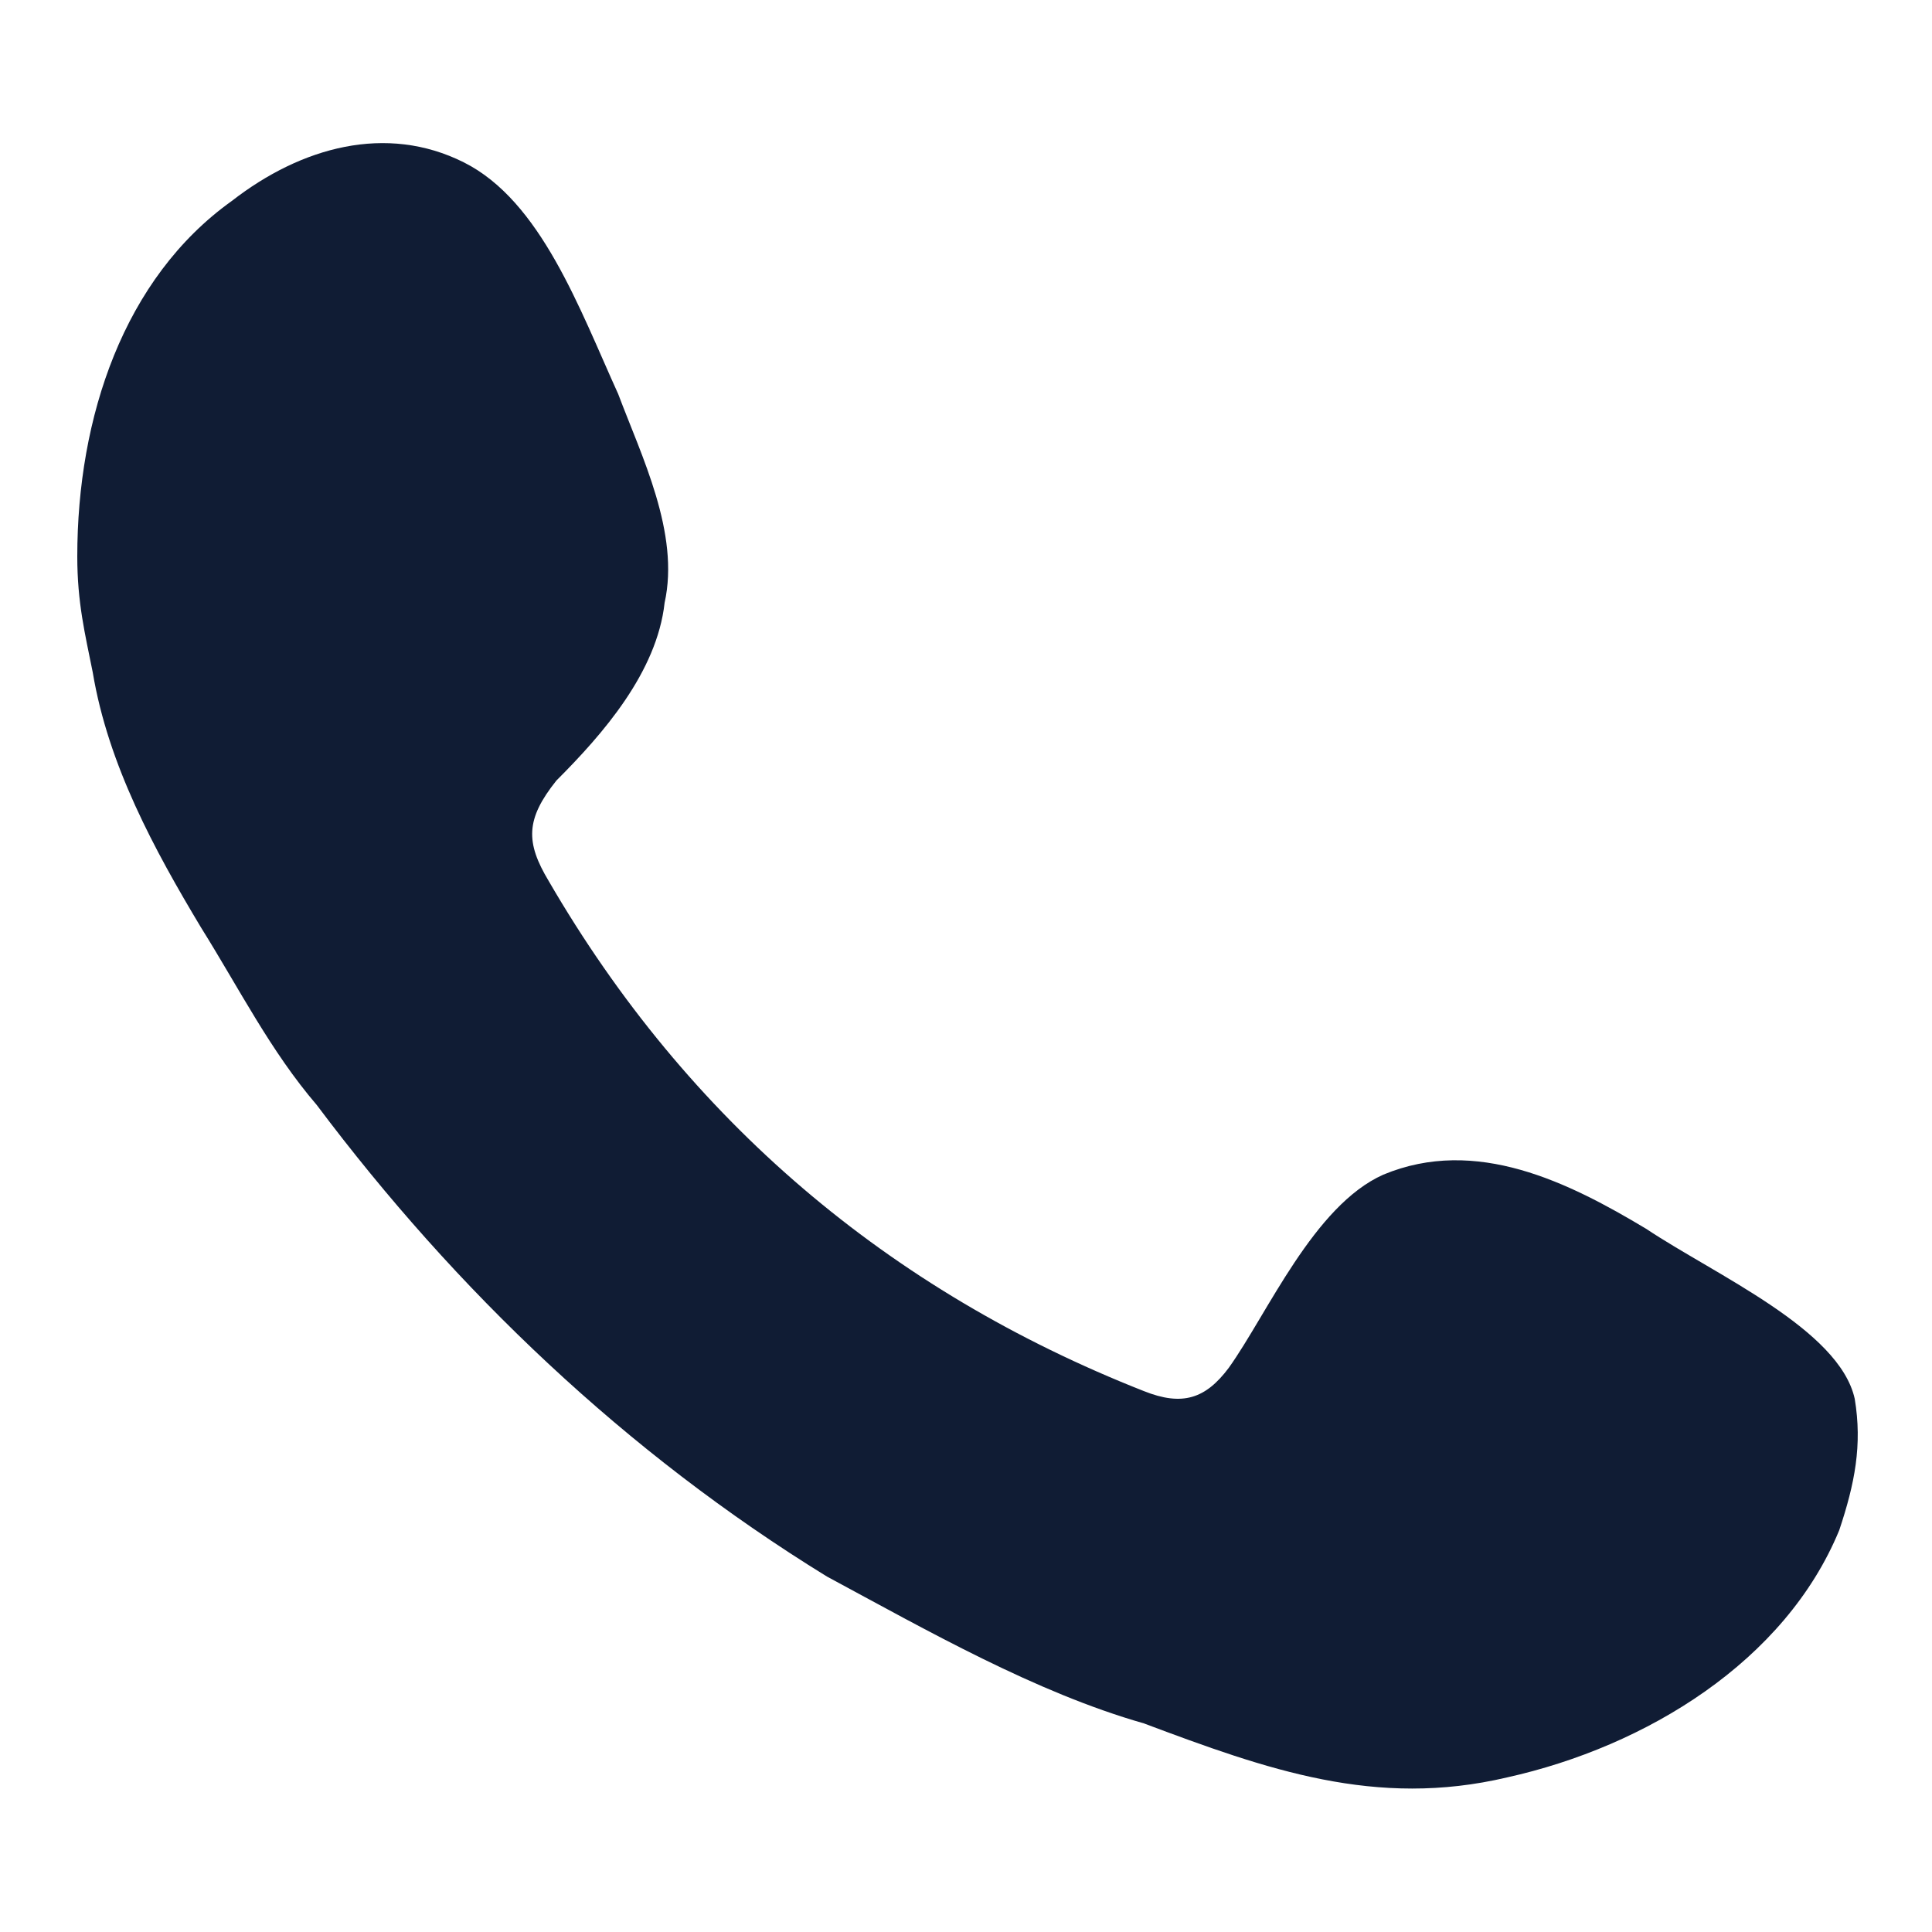 <?xml version="1.0" encoding="utf-8"?>
<!-- Generator: Adobe Illustrator 22.0.0, SVG Export Plug-In . SVG Version: 6.00 Build 0)  -->
<svg version="1.1" id="Layer_1" xmlns="http://www.w3.org/2000/svg" xmlns:xlink="http://www.w3.org/1999/xlink" x="0px" y="0px"
	 width="25px" height="25px" viewBox="0 0 25 25" style="enable-background:new 0 0 25 25;" xml:space="preserve">
<style type="text/css">
	.st0{fill:#101C34;}
</style>
<path class="st0" d="M21.3,15.9c-1-0.6-2.2-1.2-3.4-0.7c-0.9,0.4-1.5,1.8-2,2.5c-0.3,0.4-0.6,0.5-1.1,0.3c-3.3-1.3-5.9-3.5-7.7-6.6
	c-0.3-0.5-0.3-0.8,0.1-1.3c0.6-0.6,1.3-1.4,1.4-2.3C8.8,6.9,8.3,5.9,8,5.1C7.5,4,7,2.6,6,2.1S3.9,1.9,3,2.6c-1.4,1-2,2.8-2,4.6
	c0,0.6,0.1,1,0.2,1.5C1.4,9.9,2,11,2.6,12c0.5,0.8,0.9,1.6,1.5,2.3c1.8,2.4,4,4.5,6.6,6.1c1.3,0.7,2.7,1.5,4.1,1.9
	c1.6,0.6,3,1.1,4.7,0.7c1.8-0.4,3.6-1.5,4.3-3.2c0.2-0.6,0.3-1.1,0.2-1.7C23.8,17.2,22.2,16.5,21.3,15.9z"/>
</svg>
